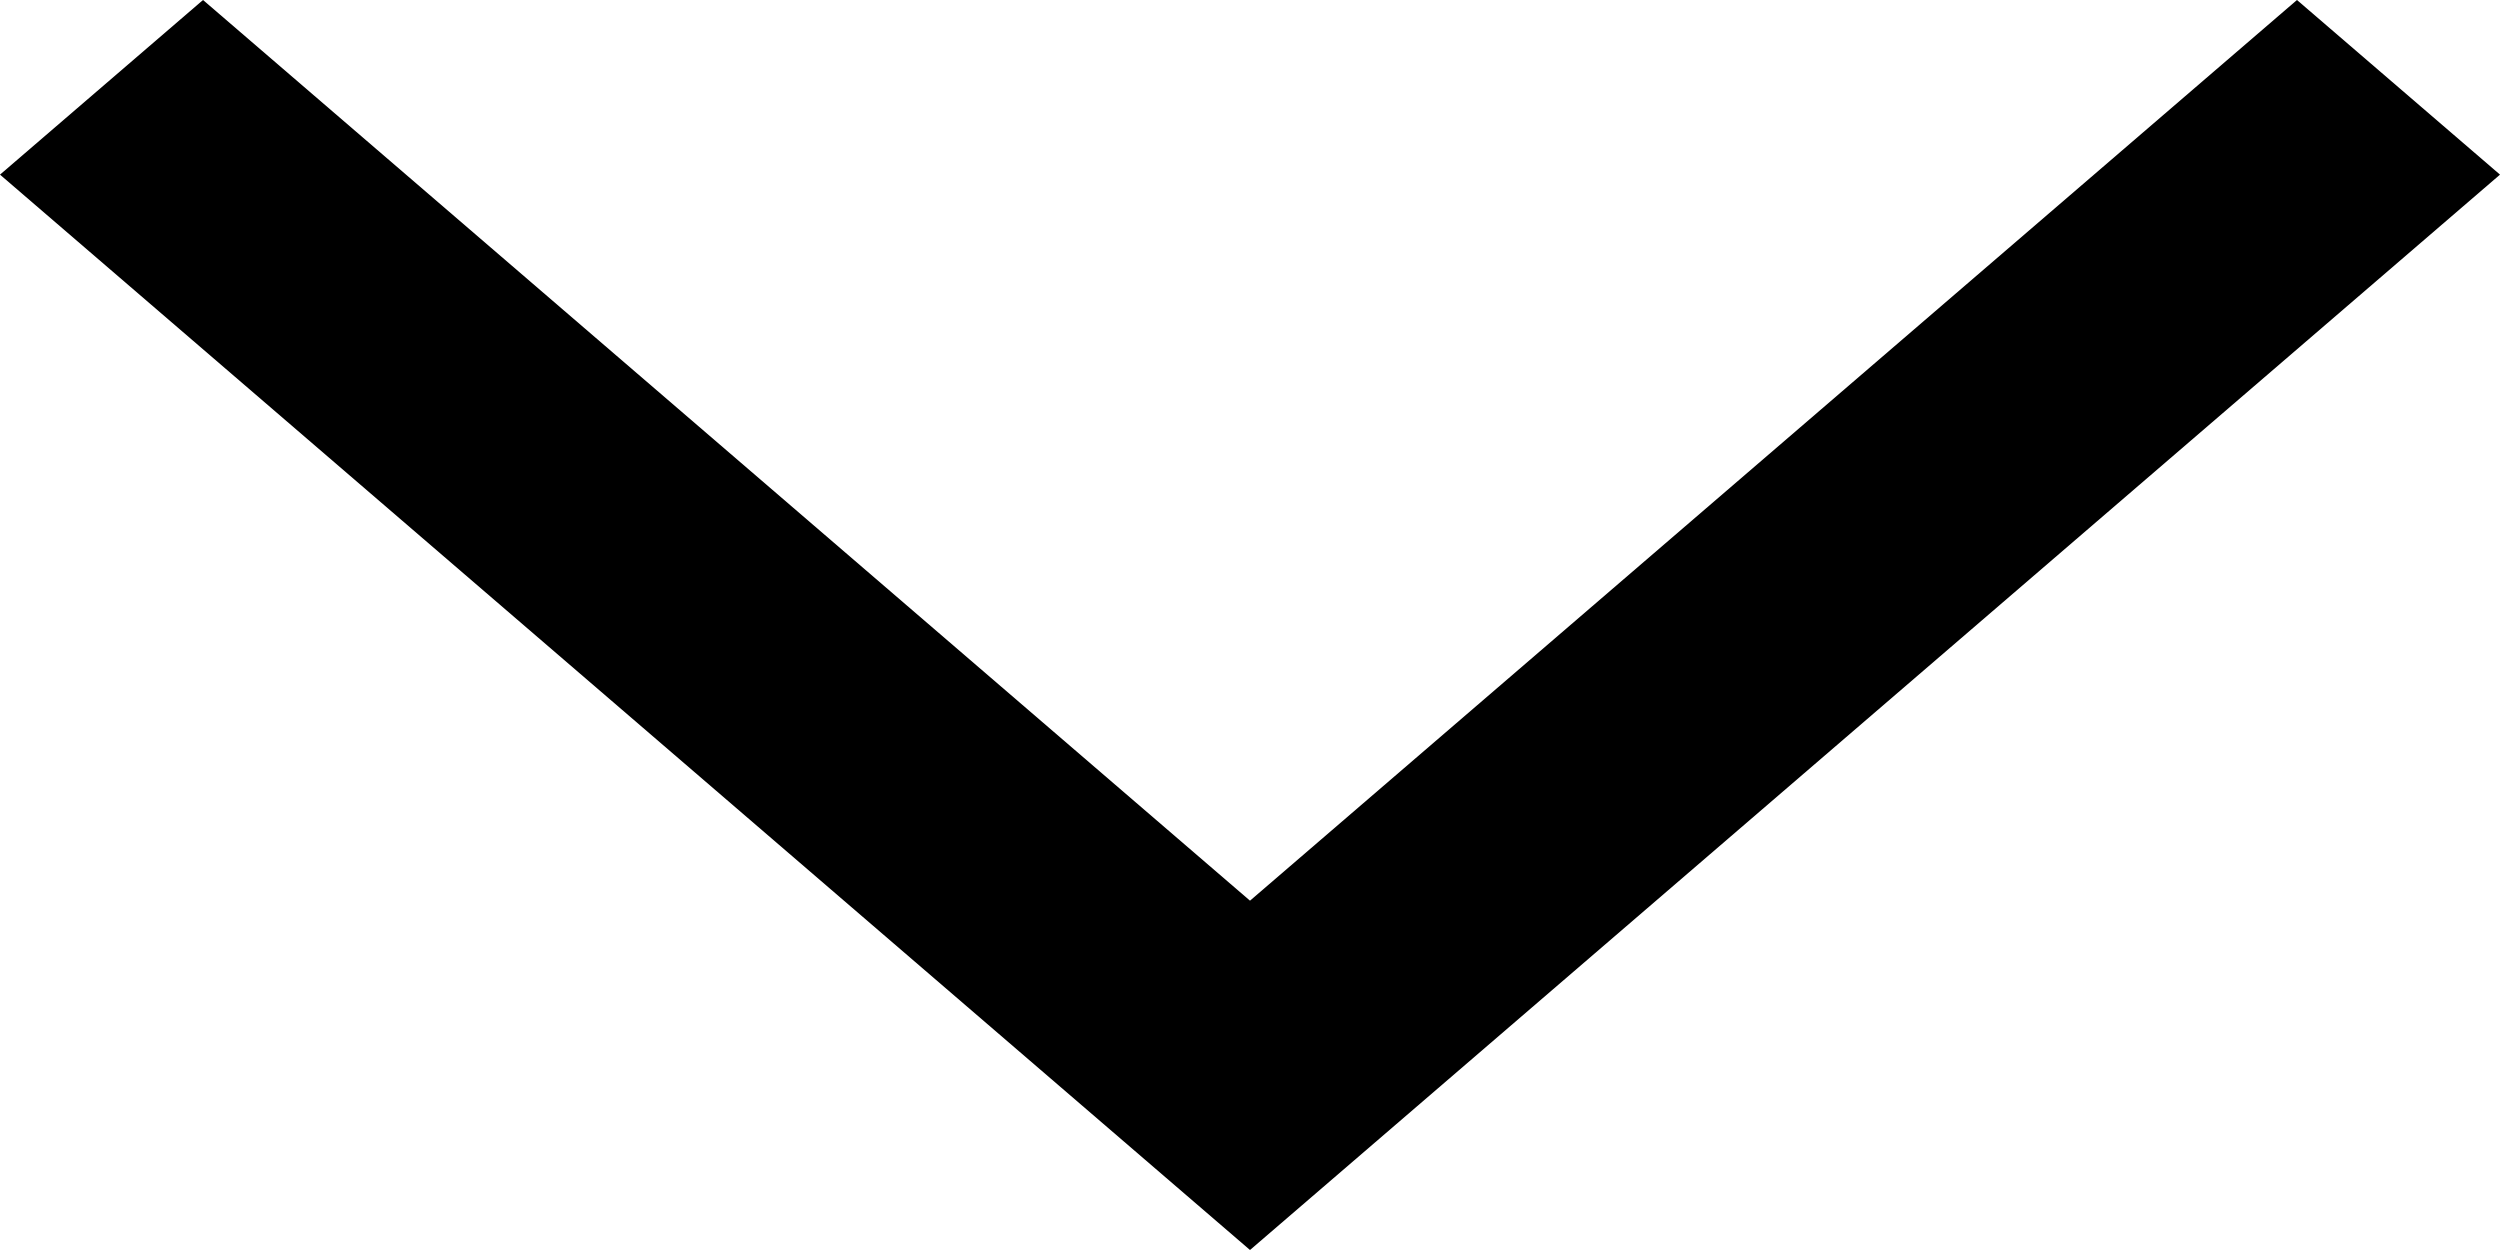 <?xml version="1.0" encoding="UTF-8"?> <svg xmlns="http://www.w3.org/2000/svg" width="48" height="24" viewBox="0 0 48 24" fill="none"> <path fill-rule="evenodd" clip-rule="evenodd" d="M24 17.293L44.102 -4.02674e-07L48 3.353L24 24L-9.0249e-07 3.353L3.898 1.70317e-06L24 17.293Z" fill="black"></path> </svg> 